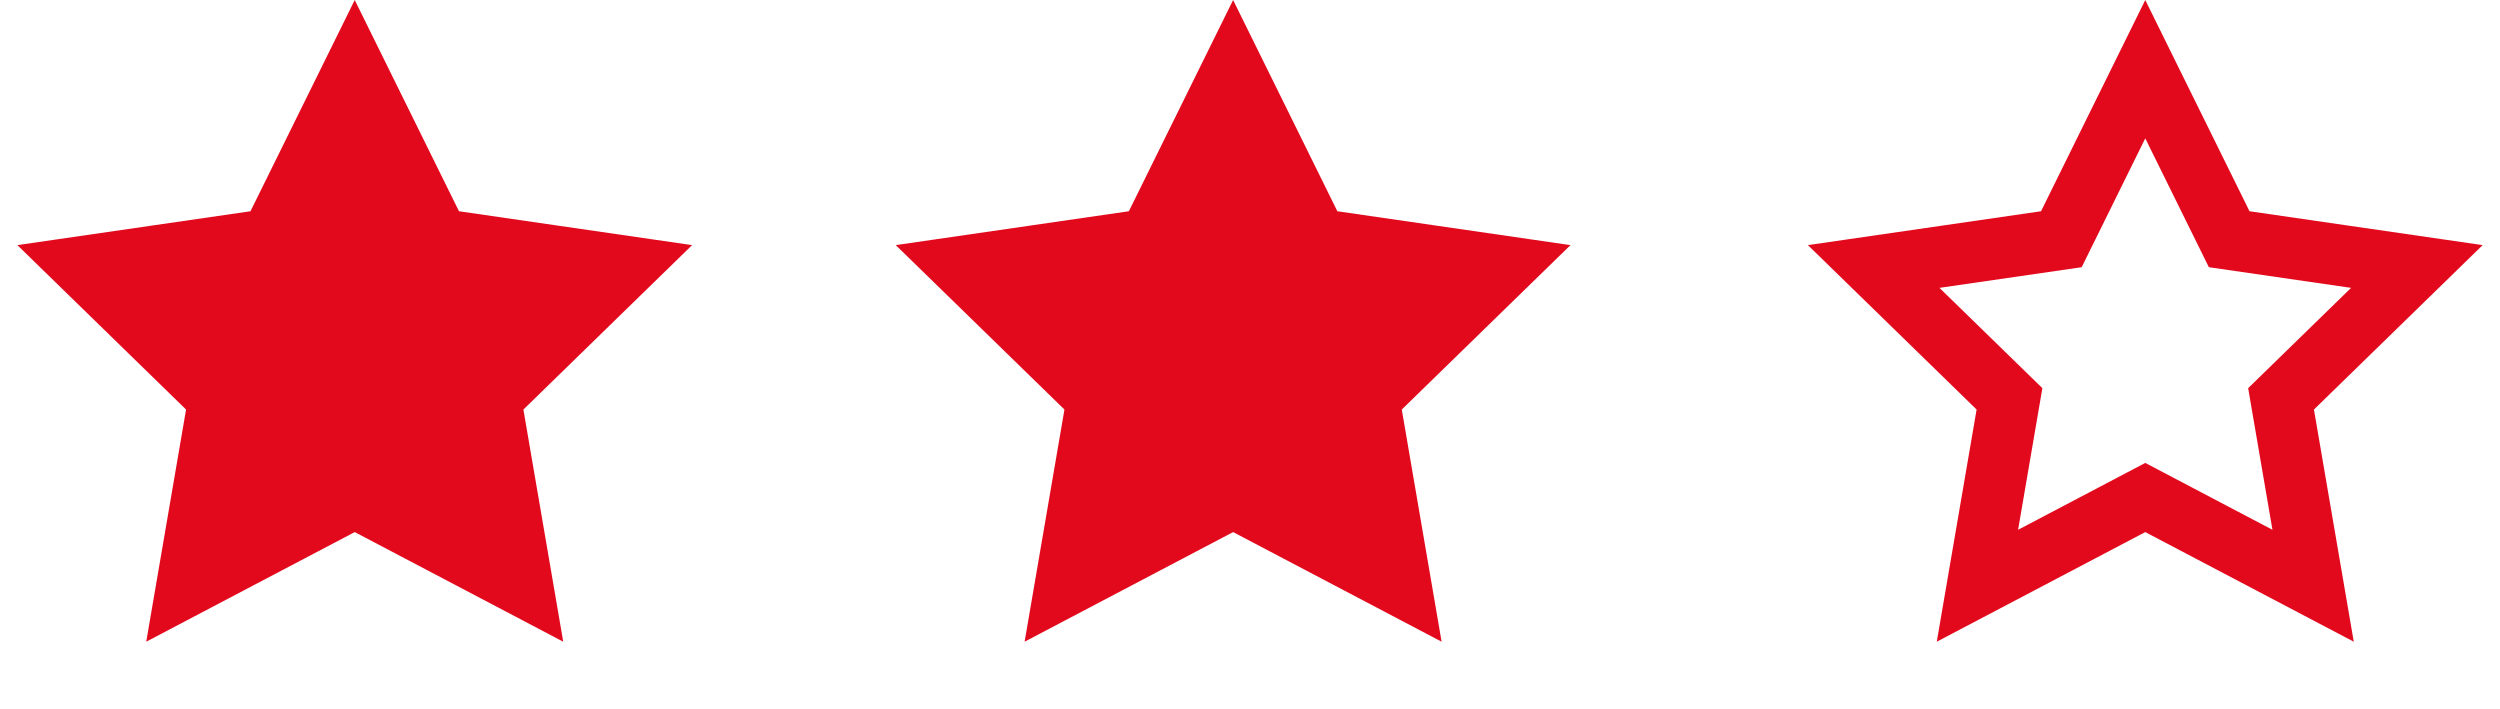 <?xml version="1.0" encoding="UTF-8"?>
<svg width="74px" height="21px" viewBox="0 0 74 21" version="1.1" xmlns="http://www.w3.org/2000/svg" xmlns:xlink="http://www.w3.org/1999/xlink">
    <title>Group 4 Copy</title>
    <g id="Page-1" stroke="none" stroke-width="1" fill="none" fill-rule="evenodd">
        <g id="blog-detalle" transform="translate(-1067, -466)" stroke="#E2091D" stroke-width="1.812">
            <g id="Group-4-Copy" transform="translate(1067, 466)">
                <path d="M63.5,2.048 L65.984,7.081 L71.539,7.888 L67.519,11.806 L68.468,17.338 L63.5,14.726 L58.532,17.338 L59.481,11.806 L55.461,7.888 L61.016,7.081 L63.5,2.048 Z" id="Star-Copy-3"></path>
                <path d="M36.5,2.048 L38.984,7.081 L44.539,7.888 L40.519,11.806 L41.468,17.338 L36.5,14.726 L31.532,17.338 L32.481,11.806 L28.461,7.888 L34.016,7.081 L36.5,2.048 Z" id="Star-Copy-4" fill="#E2091D"></path>
                <path d="M10.5,2.048 L12.984,7.081 L18.539,7.888 L14.519,11.806 L15.468,17.338 L10.5,14.726 L5.532,17.338 L6.481,11.806 L2.461,7.888 L8.016,7.081 L10.5,2.048 Z" id="Star-Copy-5" fill="#E2091D"></path>
            </g>
        </g>
    </g>
</svg>